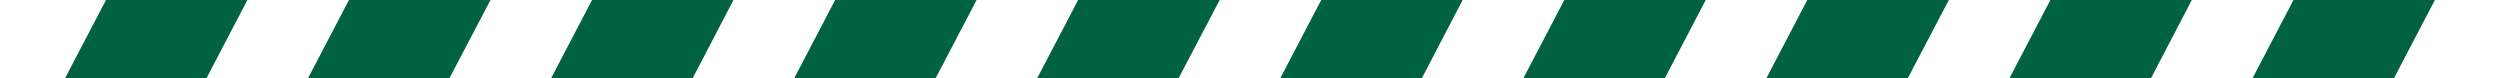 <?xml version="1.0" encoding="utf-8"?>
<!-- Generator: Adobe Illustrator 24.1.2, SVG Export Plug-In . SVG Version: 6.00 Build 0)  -->
<svg version="1.0" id="Layer_1" xmlns="http://www.w3.org/2000/svg" xmlns:xlink="http://www.w3.org/1999/xlink" x="0px" y="0px"
	 viewBox="0 0 1920 60" enable-background="new 0 0 1920 60" xml:space="preserve">
<g>
	<polygon fill="#006241" points="50.8,59.5 81.7,0.5 189.2,0.5 158.3,59.5 	"/>
	<path fill="#006241" d="M188.3,1L158,59H51.7L82,1H188.3 M190,0H81.4L50,60h108.6L190,0L190,0z"/>
</g>
<g>
	<polygon fill="#006241" points="237.5,59.5 268.3,0.5 375.8,0.5 345,59.5 	"/>
	<path fill="#006241" d="M375,1l-30.3,58H238.3l30.3-58H375 M376.7,0H268l-31.4,60h108.6L376.7,0L376.7,0z"/>
</g>
<g>
	<polygon fill="#006241" points="424.2,59.5 455,0.5 562.5,0.5 531.7,59.5 	"/>
	<path fill="#006241" d="M561.7,1l-30.3,58H425l30.3-58H561.7 M563.3,0H454.7l-31.4,60H532L563.3,0L563.3,0z"/>
</g>
<g>
	<polygon fill="#006241" points="610.8,59.5 641.7,0.5 749.2,0.5 718.3,59.5 	"/>
	<path fill="#006241" d="M748.3,1L718,59H611.7L642,1H748.3 M750,0H641.4L610,60h108.6L750,0L750,0z"/>
</g>
<g>
	<polygon fill="#006241" points="797.5,59.5 828.3,0.5 935.8,0.5 905,59.5 	"/>
	<path fill="#006241" d="M935,1l-30.3,58H798.3l30.3-58H935 M936.7,0H828l-31.4,60h108.6L936.7,0L936.7,0z"/>
</g>
<g>
	<polygon fill="#006241" points="984.2,59.5 1015,0.5 1122.5,0.5 1091.7,59.5 	"/>
	<path fill="#006241" d="M1121.7,1l-30.3,58H985l30.3-58H1121.7 M1123.3,0h-108.6l-31.4,60H1092L1123.3,0L1123.3,0z"/>
</g>
<g>
	<polygon fill="#006241" points="1170.8,59.5 1201.7,0.5 1309.2,0.5 1278.3,59.5 	"/>
	<path fill="#006241" d="M1308.3,1L1278,59h-106.4L1202,1H1308.3 M1310,0h-108.6L1170,60h108.6L1310,0L1310,0z"/>
</g>
<g>
	<polygon fill="#006241" points="1357.5,59.5 1388.3,0.5 1495.8,0.5 1465,59.5 	"/>
	<path fill="#006241" d="M1495,1l-30.3,58h-106.4l30.3-58H1495 M1496.7,0H1388l-31.4,60h108.6L1496.7,0L1496.7,0z"/>
</g>
<g>
	<polygon fill="#006241" points="1544.2,59.5 1575,0.5 1682.5,0.5 1651.7,59.5 	"/>
	<path fill="#006241" d="M1681.7,1l-30.3,58H1545l30.3-58H1681.7 M1683.3,0h-108.6l-31.4,60H1652L1683.3,0L1683.3,0z"/>
</g>
<g>
	<polygon fill="#006241" points="1730.8,59.5 1761.7,0.5 1869.2,0.5 1838.3,59.5 	"/>
	<path fill="#006241" d="M1868.3,1L1838,59h-106.4L1762,1H1868.3 M1870,0h-108.6L1730,60h108.6L1870,0L1870,0z"/>
</g>
<g>
</g>
<g>
</g>
<g>
</g>
<g>
</g>
<g>
</g>
<g>
</g>
<g>
</g>
<g>
</g>
<g>
</g>
<g>
</g>
<g>
</g>
<g>
</g>
<g>
</g>
<g>
</g>
<g>
</g>
</svg>

